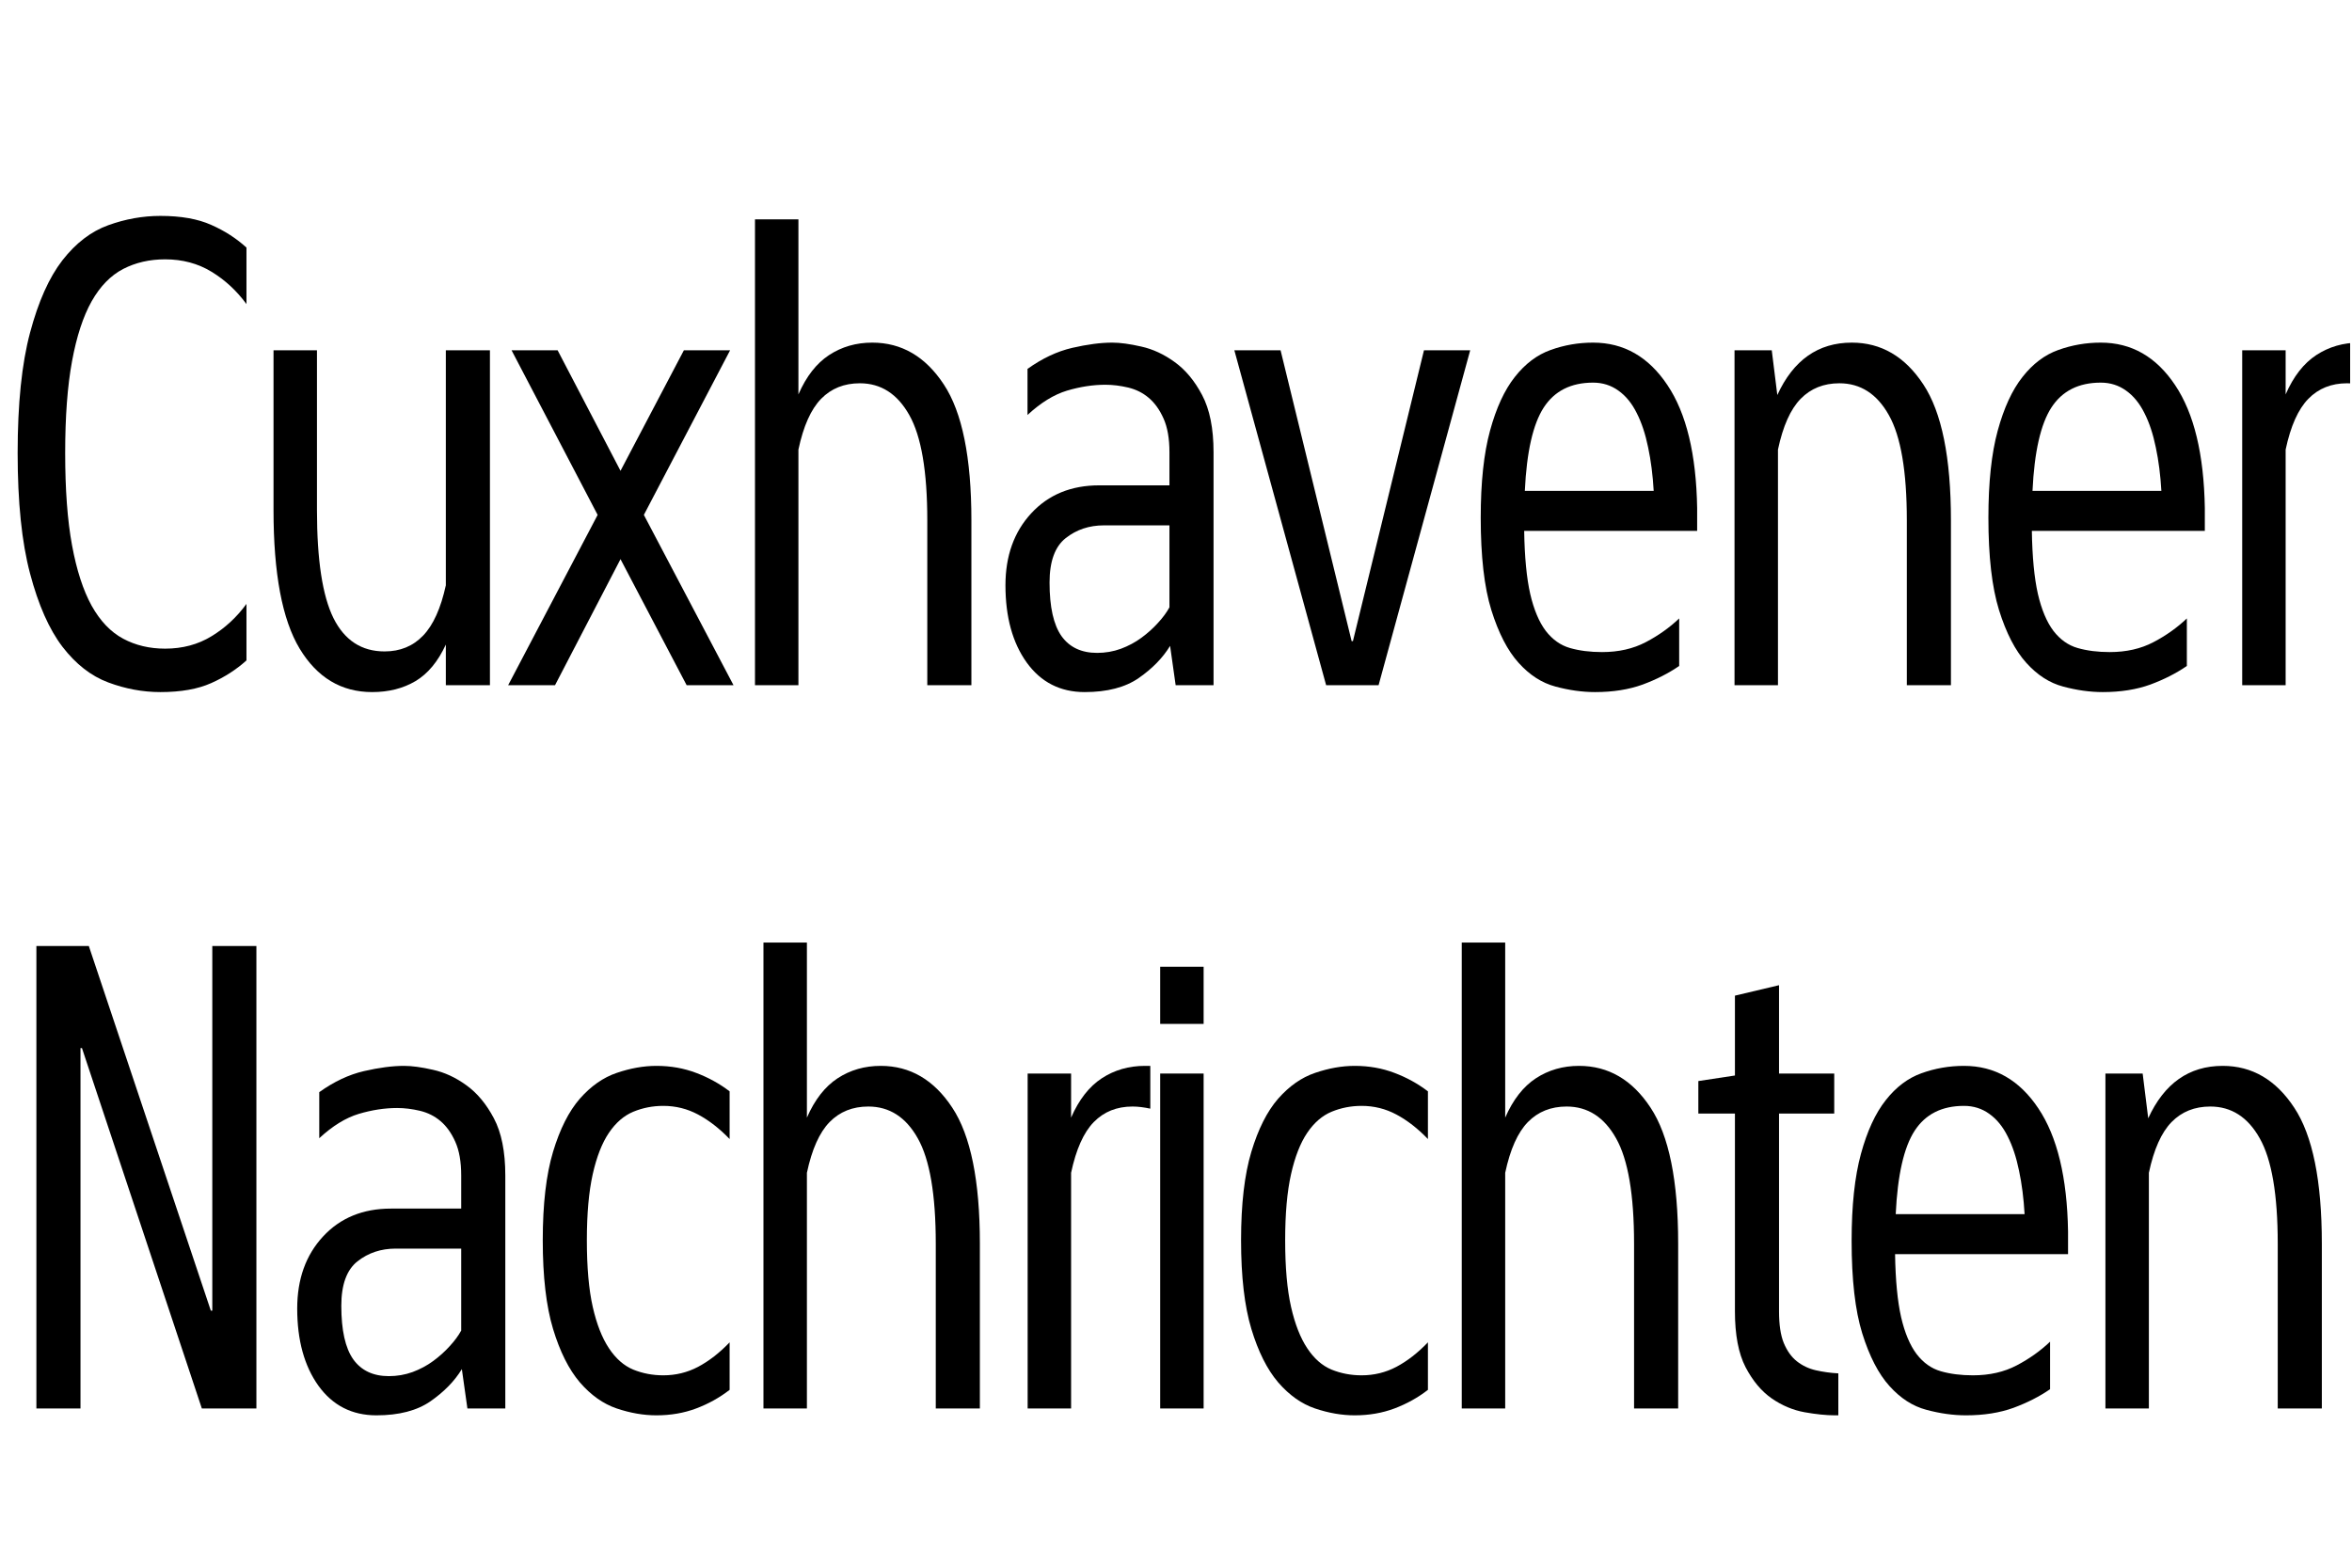 <?xml version="1.0" encoding="utf-8"?>
<svg xmlns="http://www.w3.org/2000/svg" height="200" preserveAspectRatio="xMidYMid meet" version="1.0" viewBox="0 0 224.88 150" width="300" zoomAndPan="magnify">
  <defs>
    <g/>
    <clipPath id="3380cf8bb1">
      <path clip-rule="nonzero" d="M 214 32 L 224.762 32 L 224.762 66 L 214 66 Z M 214 32"/>
    </clipPath>
  </defs>
  <g fill="#000000" fill-opacity="1">
    <g transform="translate(-1.013, 65.564)">
      <g>
        <path d="M 2.641 -22.219 C 2.641 -26.926 3.035 -30.766 3.828 -33.734 C 4.617 -36.703 5.648 -39.008 6.922 -40.656 C 8.203 -42.301 9.664 -43.422 11.312 -44.016 C 12.957 -44.609 14.617 -44.906 16.297 -44.906 C 18.266 -44.906 19.883 -44.617 21.156 -44.047 C 22.438 -43.484 23.562 -42.758 24.531 -41.875 L 24.531 -36.469 C 23.602 -37.738 22.488 -38.77 21.188 -39.562 C 19.895 -40.352 18.414 -40.75 16.75 -40.75 C 15.258 -40.75 13.922 -40.441 12.734 -39.828 C 11.547 -39.211 10.539 -38.18 9.719 -36.734 C 8.906 -35.285 8.281 -33.375 7.844 -31 C 7.406 -28.625 7.188 -25.695 7.188 -22.219 C 7.188 -18.707 7.406 -15.766 7.844 -13.391 C 8.281 -11.016 8.906 -9.086 9.719 -7.609 C 10.539 -6.141 11.547 -5.086 12.734 -4.453 C 13.922 -3.816 15.258 -3.5 16.75 -3.5 C 18.414 -3.5 19.895 -3.895 21.188 -4.688 C 22.488 -5.477 23.602 -6.508 24.531 -7.781 L 24.531 -2.375 C 23.562 -1.5 22.438 -0.773 21.156 -0.203 C 19.883 0.367 18.266 0.656 16.297 0.656 C 14.617 0.656 12.957 0.348 11.312 -0.266 C 9.664 -0.879 8.203 -2.02 6.922 -3.688 C 5.648 -5.363 4.617 -7.695 3.828 -10.688 C 3.035 -13.676 2.641 -17.52 2.641 -22.219 Z M 2.641 -22.219"/>
      </g>
    </g>
  </g>
  <g fill="#000000" fill-opacity="1">
    <g transform="translate(22.809, 65.564)">
      <g>
        <path d="M 19.781 -32.047 L 24 -32.047 L 24 0 L 19.781 0 L 19.781 -3.891 C 19.031 -2.266 18.062 -1.098 16.875 -0.391 C 15.695 0.305 14.316 0.656 12.734 0.656 C 9.785 0.656 7.473 -0.727 5.797 -3.5 C 4.129 -6.27 3.297 -10.688 3.297 -16.75 L 3.297 -32.047 L 7.453 -32.047 L 7.453 -16.75 C 7.453 -12 7.977 -8.555 9.031 -6.422 C 10.094 -4.297 11.723 -3.234 13.922 -3.234 C 15.41 -3.234 16.641 -3.738 17.609 -4.75 C 18.578 -5.758 19.301 -7.363 19.781 -9.562 Z M 19.781 -32.047"/>
      </g>
    </g>
  </g>
  <g fill="#000000" fill-opacity="1">
    <g transform="translate(48.081, 65.564)">
      <g>
        <path d="M 17.547 0 L 11.219 -12.062 L 4.953 0 L 0.469 0 L 9.031 -16.297 L 0.797 -32.047 L 5.203 -32.047 L 11.219 -20.516 L 17.281 -32.047 L 21.703 -32.047 L 13.453 -16.297 L 22.031 0 Z M 17.547 0"/>
      </g>
    </g>
  </g>
  <g fill="#000000" fill-opacity="1">
    <g transform="translate(68.539, 65.564)">
      <g>
        <path d="M 7.781 0 L 3.625 0 L 3.625 -44.578 L 7.781 -44.578 L 7.781 -27.828 C 8.531 -29.547 9.508 -30.801 10.719 -31.594 C 11.926 -32.383 13.301 -32.781 14.844 -32.781 C 17.656 -32.781 19.938 -31.445 21.688 -28.781 C 23.445 -26.125 24.328 -21.785 24.328 -15.766 L 24.328 0 L 20.109 0 L 20.109 -15.766 C 20.109 -20.461 19.535 -23.82 18.391 -25.844 C 17.254 -27.875 15.676 -28.891 13.656 -28.891 C 12.156 -28.891 10.922 -28.395 9.953 -27.406 C 8.984 -26.414 8.258 -24.797 7.781 -22.547 Z M 7.781 0"/>
      </g>
    </g>
  </g>
  <g fill="#000000" fill-opacity="1">
    <g transform="translate(94.141, 65.564)">
      <g>
        <path d="M 21.891 0 L 18.266 0 L 17.734 -3.766 C 17.035 -2.617 16.035 -1.594 14.734 -0.688 C 13.441 0.207 11.719 0.656 9.562 0.656 C 7.227 0.656 5.379 -0.285 4.016 -2.172 C 2.66 -4.066 1.984 -6.531 1.984 -9.562 C 1.984 -12.375 2.805 -14.672 4.453 -16.453 C 6.098 -18.234 8.266 -19.125 10.953 -19.125 L 17.672 -19.125 L 17.672 -22.297 C 17.672 -23.609 17.484 -24.68 17.109 -25.516 C 16.734 -26.359 16.258 -27.02 15.688 -27.5 C 15.125 -27.977 14.469 -28.305 13.719 -28.484 C 12.969 -28.66 12.242 -28.75 11.547 -28.75 C 10.359 -28.75 9.133 -28.562 7.875 -28.188 C 6.625 -27.812 5.363 -27.035 4.094 -25.859 L 4.094 -30.266 C 5.5 -31.273 6.926 -31.945 8.375 -32.281 C 9.82 -32.613 11.098 -32.781 12.203 -32.781 C 12.953 -32.781 13.875 -32.656 14.969 -32.406 C 16.07 -32.164 17.141 -31.672 18.172 -30.922 C 19.203 -30.18 20.078 -29.129 20.797 -27.766 C 21.523 -26.398 21.891 -24.578 21.891 -22.297 Z M 6.203 -9.828 C 6.203 -7.492 6.582 -5.785 7.344 -4.703 C 8.113 -3.629 9.25 -3.094 10.75 -3.094 C 11.539 -3.094 12.297 -3.223 13.016 -3.484 C 13.742 -3.754 14.406 -4.109 15 -4.547 C 15.594 -4.984 16.117 -5.457 16.578 -5.969 C 17.047 -6.477 17.41 -6.973 17.672 -7.453 L 17.672 -15.297 L 11.406 -15.297 C 10 -15.297 8.781 -14.891 7.75 -14.078 C 6.719 -13.266 6.203 -11.848 6.203 -9.828 Z M 6.203 -9.828"/>
      </g>
    </g>
  </g>
  <g fill="#000000" fill-opacity="1">
    <g transform="translate(117.303, 65.564)">
      <g>
        <path d="M 18.859 -32.047 L 23.281 -32.047 L 14.516 0 L 9.5 0 L 0.719 -32.047 L 5.141 -32.047 L 11.938 -4.219 L 12.062 -4.219 Z M 18.859 -32.047"/>
      </g>
    </g>
  </g>
  <g fill="#000000" fill-opacity="1">
    <g transform="translate(139.279, 65.564)">
      <g>
        <path d="M 13.922 -3.172 C 15.504 -3.172 16.898 -3.488 18.109 -4.125 C 19.316 -4.758 20.379 -5.516 21.297 -6.391 L 21.297 -1.844 C 20.285 -1.145 19.117 -0.551 17.797 -0.062 C 16.484 0.414 14.969 0.656 13.25 0.656 C 12.02 0.656 10.754 0.477 9.453 0.125 C 8.16 -0.219 6.988 -0.973 5.938 -2.141 C 4.883 -3.305 4.016 -4.988 3.328 -7.188 C 2.648 -9.383 2.312 -12.332 2.312 -16.031 C 2.312 -19.414 2.609 -22.191 3.203 -24.359 C 3.797 -26.535 4.586 -28.25 5.578 -29.5 C 6.566 -30.758 7.707 -31.617 9 -32.078 C 10.301 -32.547 11.656 -32.781 13.062 -32.781 C 16 -32.781 18.367 -31.426 20.172 -28.719 C 21.984 -26.02 22.93 -22.098 23.016 -16.953 L 23.016 -14.766 L 6.469 -14.766 C 6.508 -12.266 6.703 -10.254 7.047 -8.734 C 7.398 -7.223 7.895 -6.047 8.531 -5.203 C 9.176 -4.367 9.945 -3.82 10.844 -3.562 C 11.75 -3.301 12.773 -3.172 13.922 -3.172 Z M 13.062 -28.953 C 10.945 -28.953 9.375 -28.16 8.344 -26.578 C 7.312 -24.992 6.707 -22.332 6.531 -18.594 L 18.859 -18.594 C 18.773 -20.094 18.598 -21.477 18.328 -22.75 C 18.066 -24.031 17.703 -25.129 17.234 -26.047 C 16.773 -26.973 16.191 -27.688 15.484 -28.188 C 14.785 -28.695 13.977 -28.953 13.062 -28.953 Z M 13.062 -28.953"/>
      </g>
    </g>
  </g>
  <g fill="#000000" fill-opacity="1">
    <g transform="translate(162.573, 65.564)">
      <g>
        <path d="M 7.453 0 L 3.297 0 L 3.297 -32.047 L 6.859 -32.047 L 7.391 -27.766 C 8.922 -31.109 11.297 -32.781 14.516 -32.781 C 17.328 -32.781 19.609 -31.445 21.359 -28.781 C 23.117 -26.125 24 -21.785 24 -15.766 L 24 0 L 19.781 0 L 19.781 -15.766 C 19.781 -20.461 19.207 -23.82 18.062 -25.844 C 16.926 -27.875 15.348 -28.891 13.328 -28.891 C 11.828 -28.891 10.594 -28.395 9.625 -27.406 C 8.656 -26.414 7.93 -24.797 7.453 -22.547 Z M 7.453 0"/>
      </g>
    </g>
  </g>
  <g fill="#000000" fill-opacity="1">
    <g transform="translate(187.845, 65.564)">
      <g>
        <path d="M 13.922 -3.172 C 15.504 -3.172 16.898 -3.488 18.109 -4.125 C 19.316 -4.758 20.379 -5.516 21.297 -6.391 L 21.297 -1.844 C 20.285 -1.145 19.117 -0.551 17.797 -0.062 C 16.484 0.414 14.969 0.656 13.25 0.656 C 12.02 0.656 10.754 0.477 9.453 0.125 C 8.16 -0.219 6.988 -0.973 5.938 -2.141 C 4.883 -3.305 4.016 -4.988 3.328 -7.188 C 2.648 -9.383 2.312 -12.332 2.312 -16.031 C 2.312 -19.414 2.609 -22.191 3.203 -24.359 C 3.797 -26.535 4.586 -28.25 5.578 -29.5 C 6.566 -30.758 7.707 -31.617 9 -32.078 C 10.301 -32.547 11.656 -32.781 13.062 -32.781 C 16 -32.781 18.367 -31.426 20.172 -28.719 C 21.984 -26.02 22.93 -22.098 23.016 -16.953 L 23.016 -14.766 L 6.469 -14.766 C 6.508 -12.266 6.703 -10.254 7.047 -8.734 C 7.398 -7.223 7.895 -6.047 8.531 -5.203 C 9.176 -4.367 9.945 -3.82 10.844 -3.562 C 11.75 -3.301 12.773 -3.172 13.922 -3.172 Z M 13.062 -28.953 C 10.945 -28.953 9.375 -28.16 8.344 -26.578 C 7.312 -24.992 6.707 -22.332 6.531 -18.594 L 18.859 -18.594 C 18.773 -20.094 18.598 -21.477 18.328 -22.75 C 18.066 -24.031 17.703 -25.129 17.234 -26.047 C 16.773 -26.973 16.191 -27.688 15.484 -28.188 C 14.785 -28.695 13.977 -28.953 13.062 -28.953 Z M 13.062 -28.953"/>
      </g>
    </g>
  </g>
  <g clip-path="url(#3380cf8bb1)">
    <g fill="#000000" fill-opacity="1">
      <g transform="translate(211.139, 65.564)">
        <g>
          <path d="M 7.453 -32.047 L 7.453 -27.828 C 8.203 -29.547 9.18 -30.801 10.391 -31.594 C 11.598 -32.383 12.973 -32.781 14.516 -32.781 L 15.031 -32.781 L 15.031 -28.688 C 14.414 -28.82 13.848 -28.891 13.328 -28.891 C 11.828 -28.891 10.594 -28.395 9.625 -27.406 C 8.656 -26.414 7.93 -24.797 7.453 -22.547 L 7.453 0 L 3.297 0 L 3.297 -32.047 Z M 7.453 -32.047"/>
        </g>
      </g>
    </g>
  </g>
  <g fill="#000000" fill-opacity="1">
    <g transform="translate(-0.532, 134.766)">
      <g>
        <path d="M 3.953 0 L 3.953 -44.25 L 8.969 -44.25 L 20.641 -9.359 L 20.781 -9.359 L 20.781 -44.25 L 25 -44.25 L 25 0 L 19.781 0 L 8.312 -34.484 L 8.172 -34.484 L 8.172 0 Z M 3.953 0"/>
      </g>
    </g>
  </g>
  <g fill="#000000" fill-opacity="1">
    <g transform="translate(26.388, 134.766)">
      <g>
        <path d="M 21.891 0 L 18.266 0 L 17.734 -3.766 C 17.035 -2.617 16.035 -1.594 14.734 -0.688 C 13.441 0.207 11.719 0.656 9.562 0.656 C 7.227 0.656 5.379 -0.285 4.016 -2.172 C 2.66 -4.066 1.984 -6.531 1.984 -9.562 C 1.984 -12.375 2.805 -14.672 4.453 -16.453 C 6.098 -18.234 8.266 -19.125 10.953 -19.125 L 17.672 -19.125 L 17.672 -22.297 C 17.672 -23.609 17.484 -24.68 17.109 -25.516 C 16.734 -26.359 16.258 -27.02 15.688 -27.5 C 15.125 -27.977 14.469 -28.305 13.719 -28.484 C 12.969 -28.66 12.242 -28.75 11.547 -28.75 C 10.359 -28.75 9.133 -28.562 7.875 -28.188 C 6.625 -27.812 5.363 -27.035 4.094 -25.859 L 4.094 -30.266 C 5.5 -31.273 6.926 -31.945 8.375 -32.281 C 9.82 -32.613 11.098 -32.781 12.203 -32.781 C 12.953 -32.781 13.875 -32.656 14.969 -32.406 C 16.07 -32.164 17.141 -31.672 18.172 -30.922 C 19.203 -30.18 20.078 -29.129 20.797 -27.766 C 21.523 -26.398 21.891 -24.578 21.891 -22.297 Z M 6.203 -9.828 C 6.203 -7.492 6.582 -5.785 7.344 -4.703 C 8.113 -3.629 9.25 -3.094 10.75 -3.094 C 11.539 -3.094 12.297 -3.223 13.016 -3.484 C 13.742 -3.754 14.406 -4.109 15 -4.547 C 15.594 -4.984 16.117 -5.457 16.578 -5.969 C 17.047 -6.477 17.41 -6.973 17.672 -7.453 L 17.672 -15.297 L 11.406 -15.297 C 10 -15.297 8.781 -14.891 7.75 -14.078 C 6.719 -13.266 6.203 -11.848 6.203 -9.828 Z M 6.203 -9.828"/>
      </g>
    </g>
  </g>
  <g fill="#000000" fill-opacity="1">
    <g transform="translate(49.55, 134.766)">
      <g>
        <path d="M 6.531 -16.094 C 6.531 -13.5 6.719 -11.375 7.094 -9.719 C 7.469 -8.07 7.984 -6.754 8.641 -5.766 C 9.297 -4.773 10.07 -4.094 10.969 -3.719 C 11.875 -3.352 12.832 -3.172 13.844 -3.172 C 15.031 -3.172 16.141 -3.441 17.172 -3.984 C 18.211 -4.535 19.219 -5.316 20.188 -6.328 L 20.188 -1.781 C 19.219 -1.031 18.148 -0.438 16.984 0 C 15.816 0.438 14.551 0.656 13.188 0.656 C 11.957 0.656 10.691 0.438 9.391 0 C 8.098 -0.438 6.922 -1.27 5.859 -2.5 C 4.805 -3.738 3.953 -5.441 3.297 -7.609 C 2.641 -9.785 2.312 -12.613 2.312 -16.094 C 2.312 -19.562 2.641 -22.383 3.297 -24.562 C 3.953 -26.738 4.805 -28.43 5.859 -29.641 C 6.922 -30.848 8.098 -31.672 9.391 -32.109 C 10.691 -32.555 11.957 -32.781 13.188 -32.781 C 14.551 -32.781 15.816 -32.555 16.984 -32.109 C 18.148 -31.672 19.219 -31.082 20.188 -30.344 L 20.188 -25.781 C 19.219 -26.789 18.211 -27.57 17.172 -28.125 C 16.141 -28.676 15.031 -28.953 13.844 -28.953 C 12.832 -28.953 11.875 -28.766 10.969 -28.391 C 10.07 -28.016 9.297 -27.344 8.641 -26.375 C 7.984 -25.406 7.469 -24.086 7.094 -22.422 C 6.719 -20.754 6.531 -18.645 6.531 -16.094 Z M 6.531 -16.094"/>
      </g>
    </g>
  </g>
  <g fill="#000000" fill-opacity="1">
    <g transform="translate(69.35, 134.766)">
      <g>
        <path d="M 7.781 0 L 3.625 0 L 3.625 -44.578 L 7.781 -44.578 L 7.781 -27.828 C 8.531 -29.547 9.508 -30.801 10.719 -31.594 C 11.926 -32.383 13.301 -32.781 14.844 -32.781 C 17.656 -32.781 19.938 -31.445 21.688 -28.781 C 23.445 -26.125 24.328 -21.785 24.328 -15.766 L 24.328 0 L 20.109 0 L 20.109 -15.766 C 20.109 -20.461 19.535 -23.82 18.391 -25.844 C 17.254 -27.875 15.676 -28.891 13.656 -28.891 C 12.156 -28.891 10.922 -28.395 9.953 -27.406 C 8.984 -26.414 8.258 -24.797 7.781 -22.547 Z M 7.781 0"/>
      </g>
    </g>
  </g>
  <g fill="#000000" fill-opacity="1">
    <g transform="translate(94.951, 134.766)">
      <g>
        <path d="M 7.453 -32.047 L 7.453 -27.828 C 8.203 -29.547 9.18 -30.801 10.391 -31.594 C 11.598 -32.383 12.973 -32.781 14.516 -32.781 L 15.031 -32.781 L 15.031 -28.688 C 14.414 -28.82 13.848 -28.891 13.328 -28.891 C 11.828 -28.891 10.594 -28.395 9.625 -27.406 C 8.656 -26.414 7.93 -24.797 7.453 -22.547 L 7.453 0 L 3.297 0 L 3.297 -32.047 Z M 7.453 -32.047"/>
      </g>
    </g>
  </g>
  <g fill="#000000" fill-opacity="1">
    <g transform="translate(107.63, 134.766)">
      <g>
        <path d="M 3.297 0 L 3.297 -32.047 L 7.453 -32.047 L 7.453 0 Z M 3.297 -42.266 L 7.453 -42.266 L 7.453 -36.797 L 3.297 -36.797 Z M 3.297 -42.266"/>
      </g>
    </g>
  </g>
  <g fill="#000000" fill-opacity="1">
    <g transform="translate(116.352, 134.766)">
      <g>
        <path d="M 6.531 -16.094 C 6.531 -13.5 6.719 -11.375 7.094 -9.719 C 7.469 -8.07 7.984 -6.754 8.641 -5.766 C 9.297 -4.773 10.07 -4.094 10.969 -3.719 C 11.875 -3.352 12.832 -3.172 13.844 -3.172 C 15.031 -3.172 16.141 -3.441 17.172 -3.984 C 18.211 -4.535 19.219 -5.316 20.188 -6.328 L 20.188 -1.781 C 19.219 -1.031 18.148 -0.438 16.984 0 C 15.816 0.438 14.551 0.656 13.188 0.656 C 11.957 0.656 10.691 0.438 9.391 0 C 8.098 -0.438 6.922 -1.27 5.859 -2.5 C 4.805 -3.738 3.953 -5.441 3.297 -7.609 C 2.641 -9.785 2.312 -12.613 2.312 -16.094 C 2.312 -19.562 2.641 -22.383 3.297 -24.562 C 3.953 -26.738 4.805 -28.43 5.859 -29.641 C 6.922 -30.848 8.098 -31.672 9.391 -32.109 C 10.691 -32.555 11.957 -32.781 13.188 -32.781 C 14.551 -32.781 15.816 -32.555 16.984 -32.109 C 18.148 -31.672 19.219 -31.082 20.188 -30.344 L 20.188 -25.781 C 19.219 -26.789 18.211 -27.57 17.172 -28.125 C 16.141 -28.676 15.031 -28.953 13.844 -28.953 C 12.832 -28.953 11.875 -28.766 10.969 -28.391 C 10.07 -28.016 9.297 -27.344 8.641 -26.375 C 7.984 -25.406 7.469 -24.086 7.094 -22.422 C 6.719 -20.754 6.531 -18.645 6.531 -16.094 Z M 6.531 -16.094"/>
      </g>
    </g>
  </g>
  <g fill="#000000" fill-opacity="1">
    <g transform="translate(136.151, 134.766)">
      <g>
        <path d="M 7.781 0 L 3.625 0 L 3.625 -44.578 L 7.781 -44.578 L 7.781 -27.828 C 8.531 -29.547 9.508 -30.801 10.719 -31.594 C 11.926 -32.383 13.301 -32.781 14.844 -32.781 C 17.656 -32.781 19.938 -31.445 21.688 -28.781 C 23.445 -26.125 24.328 -21.785 24.328 -15.766 L 24.328 0 L 20.109 0 L 20.109 -15.766 C 20.109 -20.461 19.535 -23.82 18.391 -25.844 C 17.254 -27.875 15.676 -28.891 13.656 -28.891 C 12.156 -28.891 10.922 -28.395 9.953 -27.406 C 8.984 -26.414 8.258 -24.797 7.781 -22.547 Z M 7.781 0"/>
      </g>
    </g>
  </g>
  <g fill="#000000" fill-opacity="1">
    <g transform="translate(161.753, 134.766)">
      <g>
        <path d="M 4.156 -9.297 L 4.156 -28.219 L 0.656 -28.219 L 0.656 -31.328 L 4.156 -31.859 L 4.156 -39.5 L 8.375 -40.5 L 8.375 -32.047 L 13.656 -32.047 L 13.656 -28.219 L 8.375 -28.219 L 8.375 -9.297 C 8.375 -8.023 8.523 -7.016 8.828 -6.266 C 9.141 -5.516 9.555 -4.93 10.078 -4.516 C 10.609 -4.098 11.211 -3.812 11.891 -3.656 C 12.578 -3.5 13.297 -3.398 14.047 -3.359 L 14.047 0.656 L 13.719 0.656 C 12.883 0.656 11.914 0.555 10.812 0.359 C 9.719 0.16 8.676 -0.273 7.688 -0.953 C 6.695 -1.641 5.859 -2.641 5.172 -3.953 C 4.492 -5.273 4.156 -7.055 4.156 -9.297 Z M 4.156 -9.297"/>
      </g>
    </g>
  </g>
  <g fill="#000000" fill-opacity="1">
    <g transform="translate(174.76, 134.766)">
      <g>
        <path d="M 13.922 -3.172 C 15.504 -3.172 16.898 -3.488 18.109 -4.125 C 19.316 -4.758 20.379 -5.516 21.297 -6.391 L 21.297 -1.844 C 20.285 -1.145 19.117 -0.551 17.797 -0.062 C 16.484 0.414 14.969 0.656 13.25 0.656 C 12.02 0.656 10.754 0.477 9.453 0.125 C 8.16 -0.219 6.988 -0.973 5.938 -2.141 C 4.883 -3.305 4.016 -4.988 3.328 -7.188 C 2.648 -9.383 2.312 -12.332 2.312 -16.031 C 2.312 -19.414 2.609 -22.191 3.203 -24.359 C 3.797 -26.535 4.586 -28.25 5.578 -29.5 C 6.566 -30.758 7.707 -31.617 9 -32.078 C 10.301 -32.547 11.656 -32.781 13.062 -32.781 C 16 -32.781 18.367 -31.426 20.172 -28.719 C 21.984 -26.02 22.93 -22.098 23.016 -16.953 L 23.016 -14.766 L 6.469 -14.766 C 6.508 -12.266 6.703 -10.254 7.047 -8.734 C 7.398 -7.223 7.895 -6.047 8.531 -5.203 C 9.176 -4.367 9.945 -3.82 10.844 -3.562 C 11.75 -3.301 12.773 -3.172 13.922 -3.172 Z M 13.062 -28.953 C 10.945 -28.953 9.375 -28.16 8.344 -26.578 C 7.312 -24.992 6.707 -22.332 6.531 -18.594 L 18.859 -18.594 C 18.773 -20.094 18.598 -21.477 18.328 -22.75 C 18.066 -24.031 17.703 -25.129 17.234 -26.047 C 16.773 -26.973 16.191 -27.688 15.484 -28.188 C 14.785 -28.695 13.977 -28.953 13.062 -28.953 Z M 13.062 -28.953"/>
      </g>
    </g>
  </g>
  <g fill="#000000" fill-opacity="1">
    <g transform="translate(198.055, 134.766)">
      <g>
        <path d="M 7.453 0 L 3.297 0 L 3.297 -32.047 L 6.859 -32.047 L 7.391 -27.766 C 8.922 -31.109 11.297 -32.781 14.516 -32.781 C 17.328 -32.781 19.609 -31.445 21.359 -28.781 C 23.117 -26.125 24 -21.785 24 -15.766 L 24 0 L 19.781 0 L 19.781 -15.766 C 19.781 -20.461 19.207 -23.82 18.062 -25.844 C 16.926 -27.875 15.348 -28.891 13.328 -28.891 C 11.828 -28.891 10.594 -28.395 9.625 -27.406 C 8.656 -26.414 7.93 -24.797 7.453 -22.547 Z M 7.453 0"/>
      </g>
    </g>
  </g>
</svg>